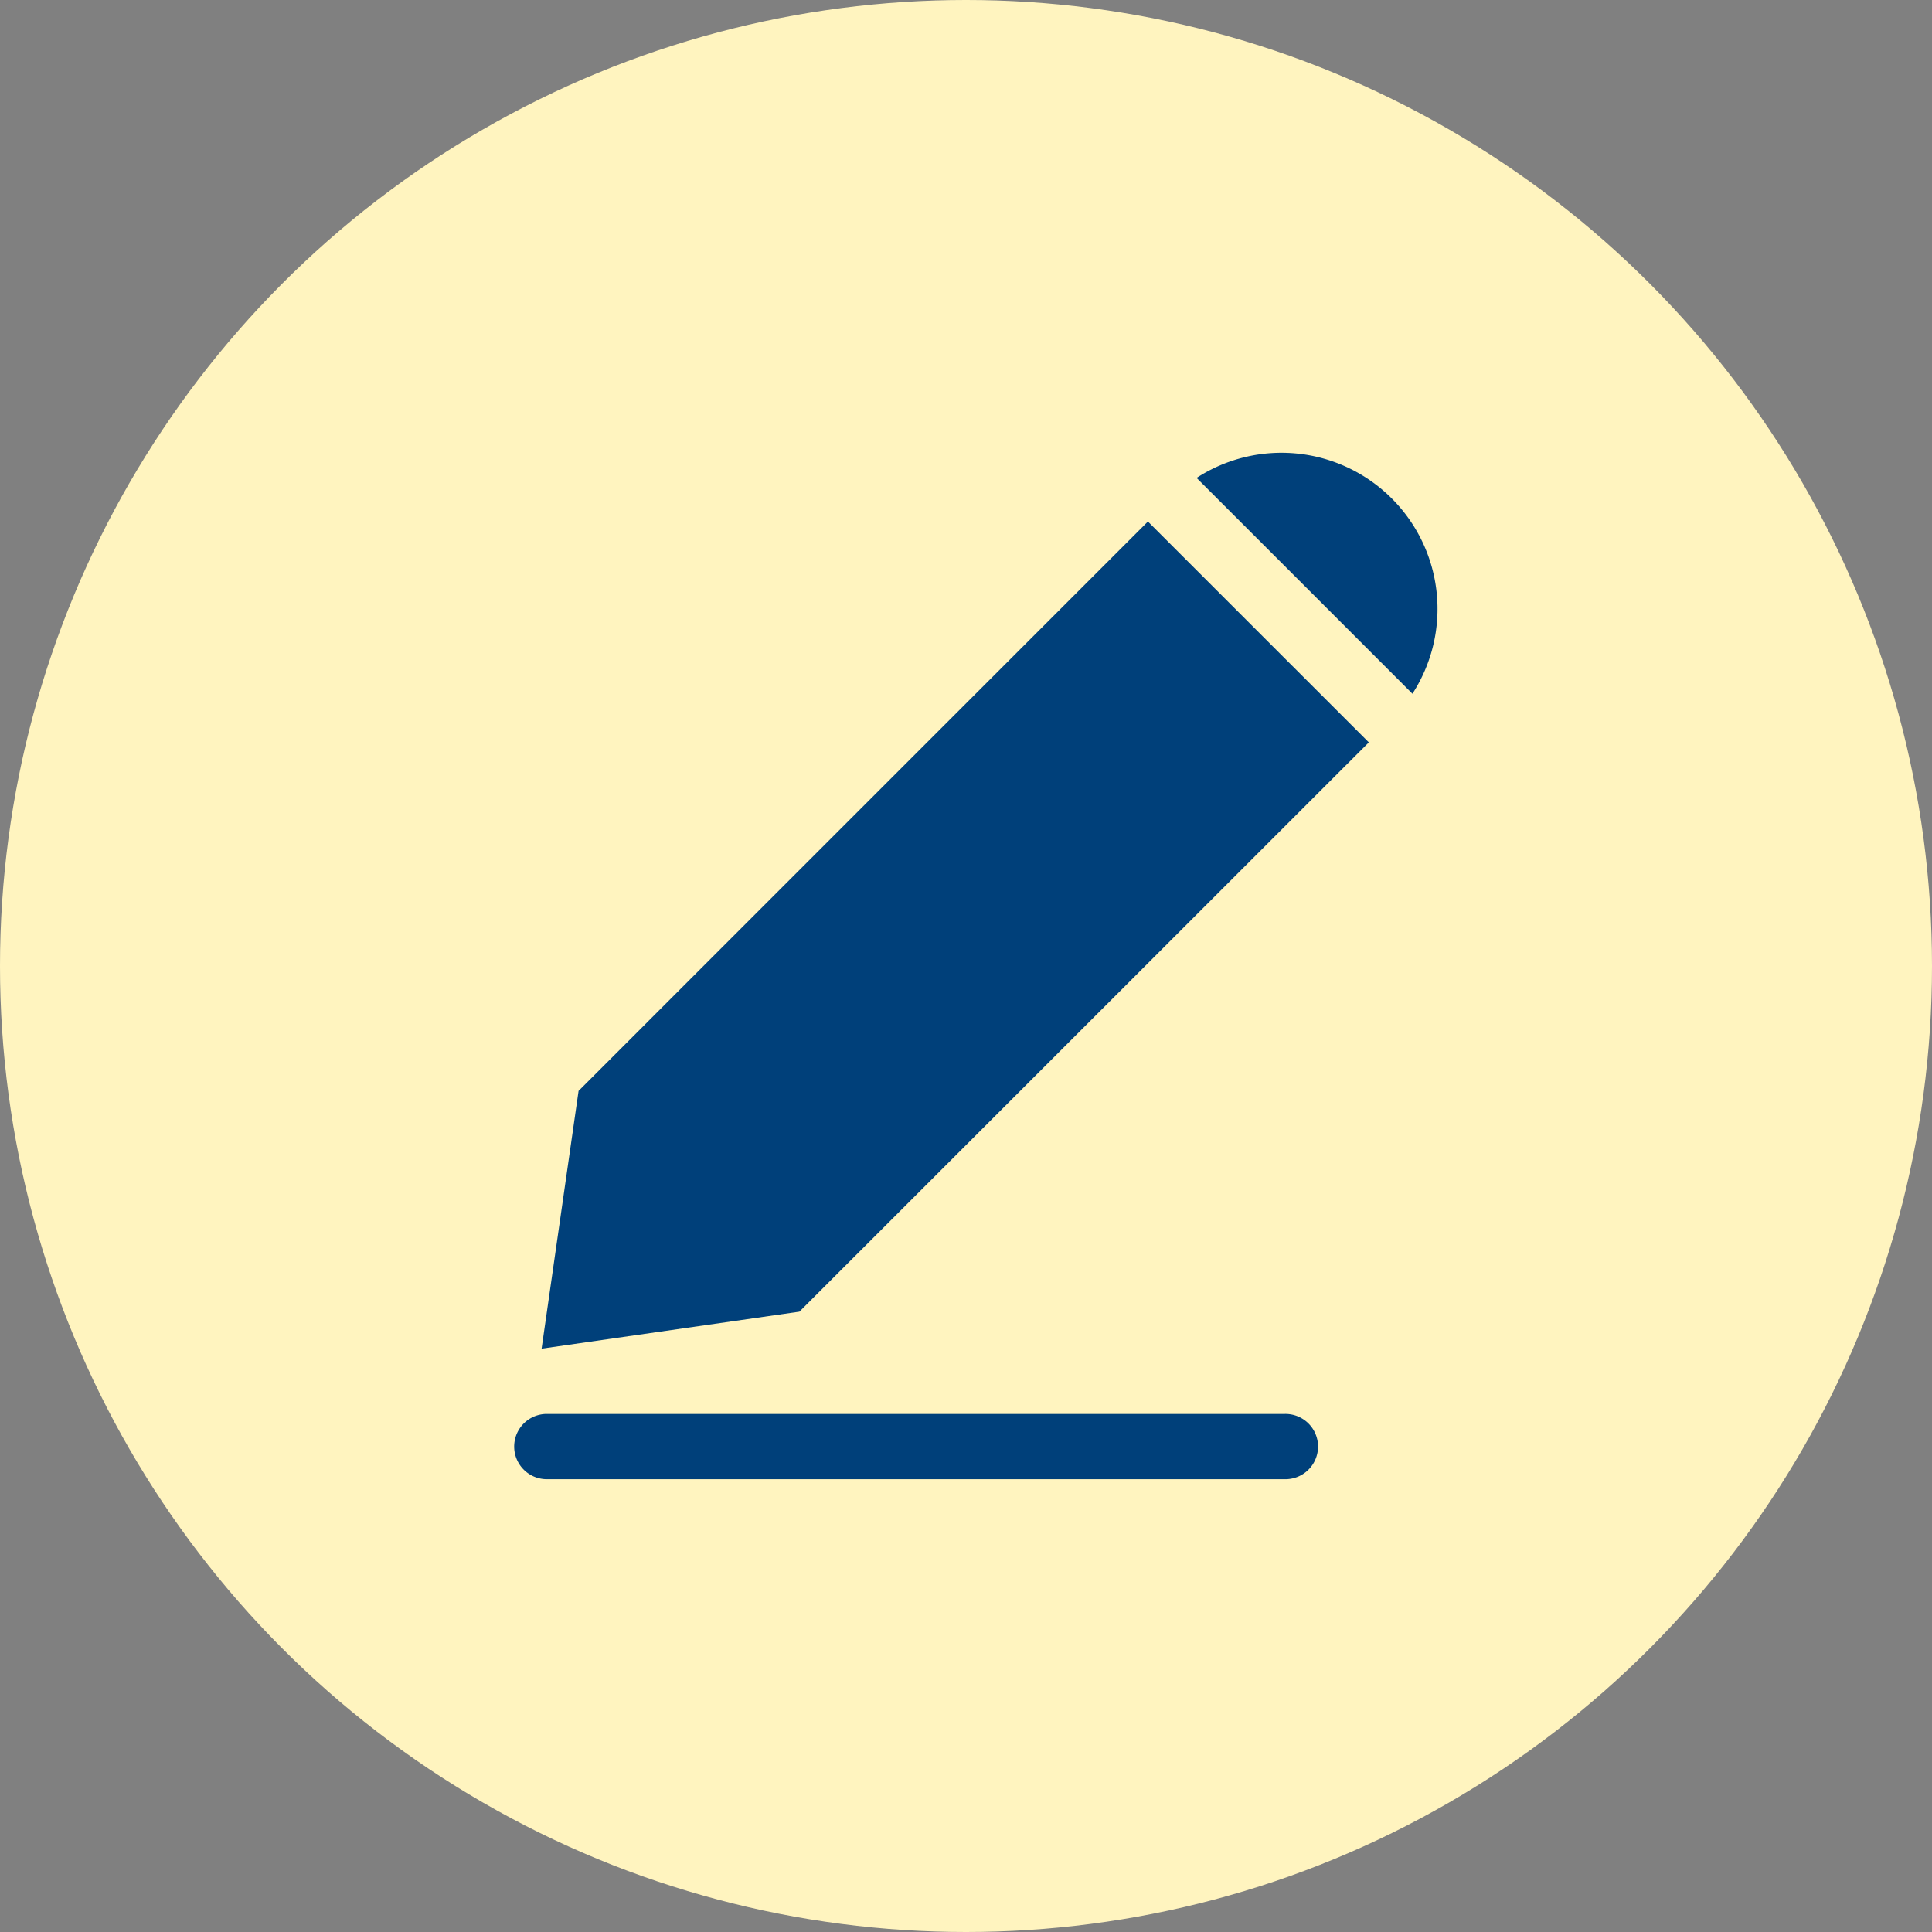 <svg xmlns="http://www.w3.org/2000/svg" width="64" height="64" viewBox="0 0 64 64">
  <rect x="0" y="0" width="64" height="64" fill="#808080" stroke="none"/>
  <g id="Group_6345" data-name="Group 6345" transform="translate(-808 -2735)">
    <circle id="Ellipse_6314" data-name="Ellipse 6314" cx="32" cy="32" r="32" transform="translate(808 2735)" fill="#fff4bf"/>
    <g id="np_write_4855539_000000" transform="translate(808.207 2736.871)">
      <path id="Path_7418" data-name="Path 7418" d="M72.362,14.643a5.166,5.166,0,0,0-6.467-.683l7.15,7.15a5.171,5.171,0,0,0-.683-6.467Z" transform="translate(-26.463)" fill="#00407a"/>
      <path id="Path_7419" data-name="Path 7419" d="M20.06,36.928l-1.225,8.539,8.54-1.225L46.238,25.383l-7.318-7.316Z" transform="translate(-1.101 -2.662)" fill="#00407a"/>
      <path id="Path_7420" data-name="Path 7420" d="M42.341,82.184H17.874a1.081,1.081,0,0,0,0,2.161H42.341a1.081,1.081,0,1,0,0-2.161Z" transform="translate(0 -37.216)" fill="#00407a"/>
    </g>
  </g>
</svg>
